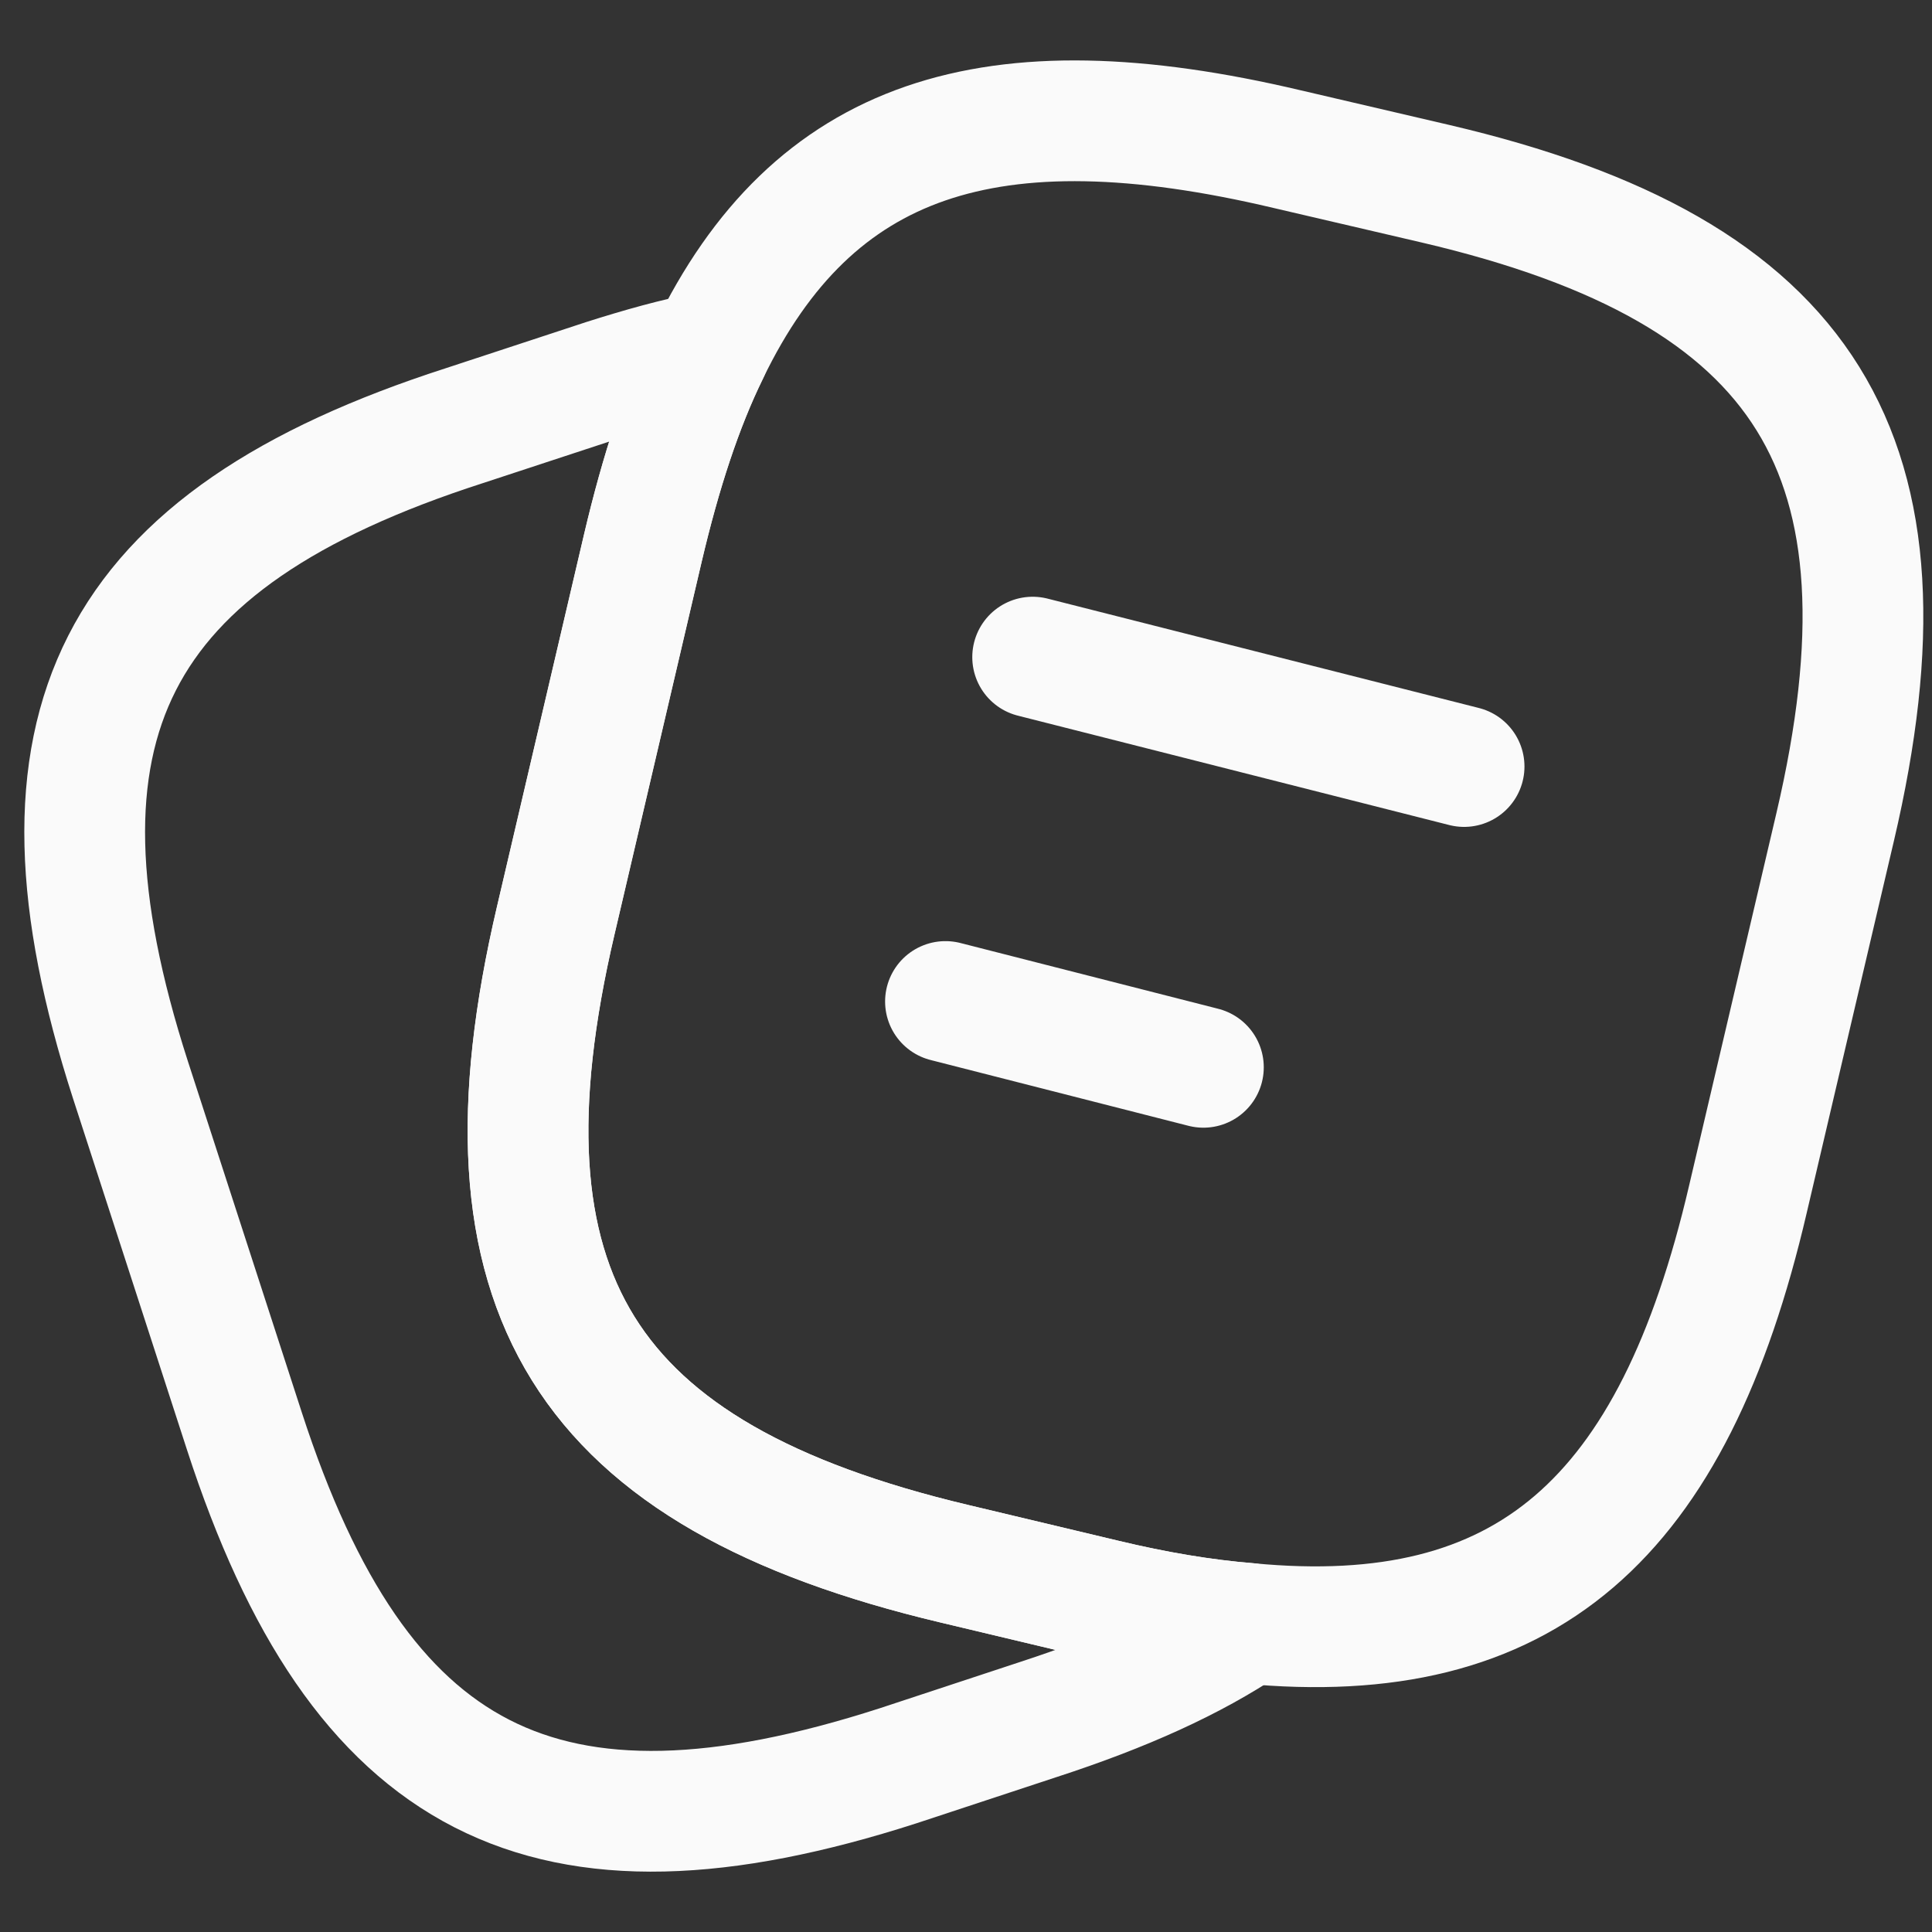 <svg width="16" height="16" viewBox="0 0 16 16" fill="none" xmlns="http://www.w3.org/2000/svg">
<rect x="0" y="0" width="16" height="16" fill="#333333" stroke="none"/>
<path d="M15.198 6.849L14.476 9.929C13.857 12.589 12.634 13.665 10.335 13.444C9.966 13.414 9.569 13.348 9.141 13.245L7.903 12.95C4.831 12.221 3.88 10.703 4.603 7.623L5.325 4.536C5.472 3.909 5.649 3.364 5.87 2.915C6.732 1.132 8.198 0.653 10.659 1.235L11.89 1.522C14.977 2.244 15.92 3.769 15.198 6.849Z" stroke="#FAFAFA" stroke-linecap="round" stroke-linejoin="round"/>
<path d="M10.335 13.444C9.878 13.753 9.303 14.011 8.603 14.239L7.439 14.623C4.514 15.566 2.974 14.777 2.024 11.852L1.08 8.942C0.137 6.017 0.918 4.469 3.843 3.526L5.008 3.143C5.31 3.047 5.597 2.966 5.87 2.915C5.649 3.364 5.472 3.909 5.324 4.536L4.602 7.623C3.88 10.703 4.831 12.22 7.903 12.95L9.141 13.245C9.568 13.348 9.966 13.414 10.335 13.444Z" stroke="#FAFAFA" stroke-linecap="round" stroke-linejoin="round"/>
<path d="M8.552 5.442L12.125 6.348" stroke="#FAFAFA" stroke-linecap="round" stroke-linejoin="round"/>
<path d="M7.83 8.294L9.966 8.839" stroke="#FAFAFA" stroke-linecap="round" stroke-linejoin="round"/>
</svg>
